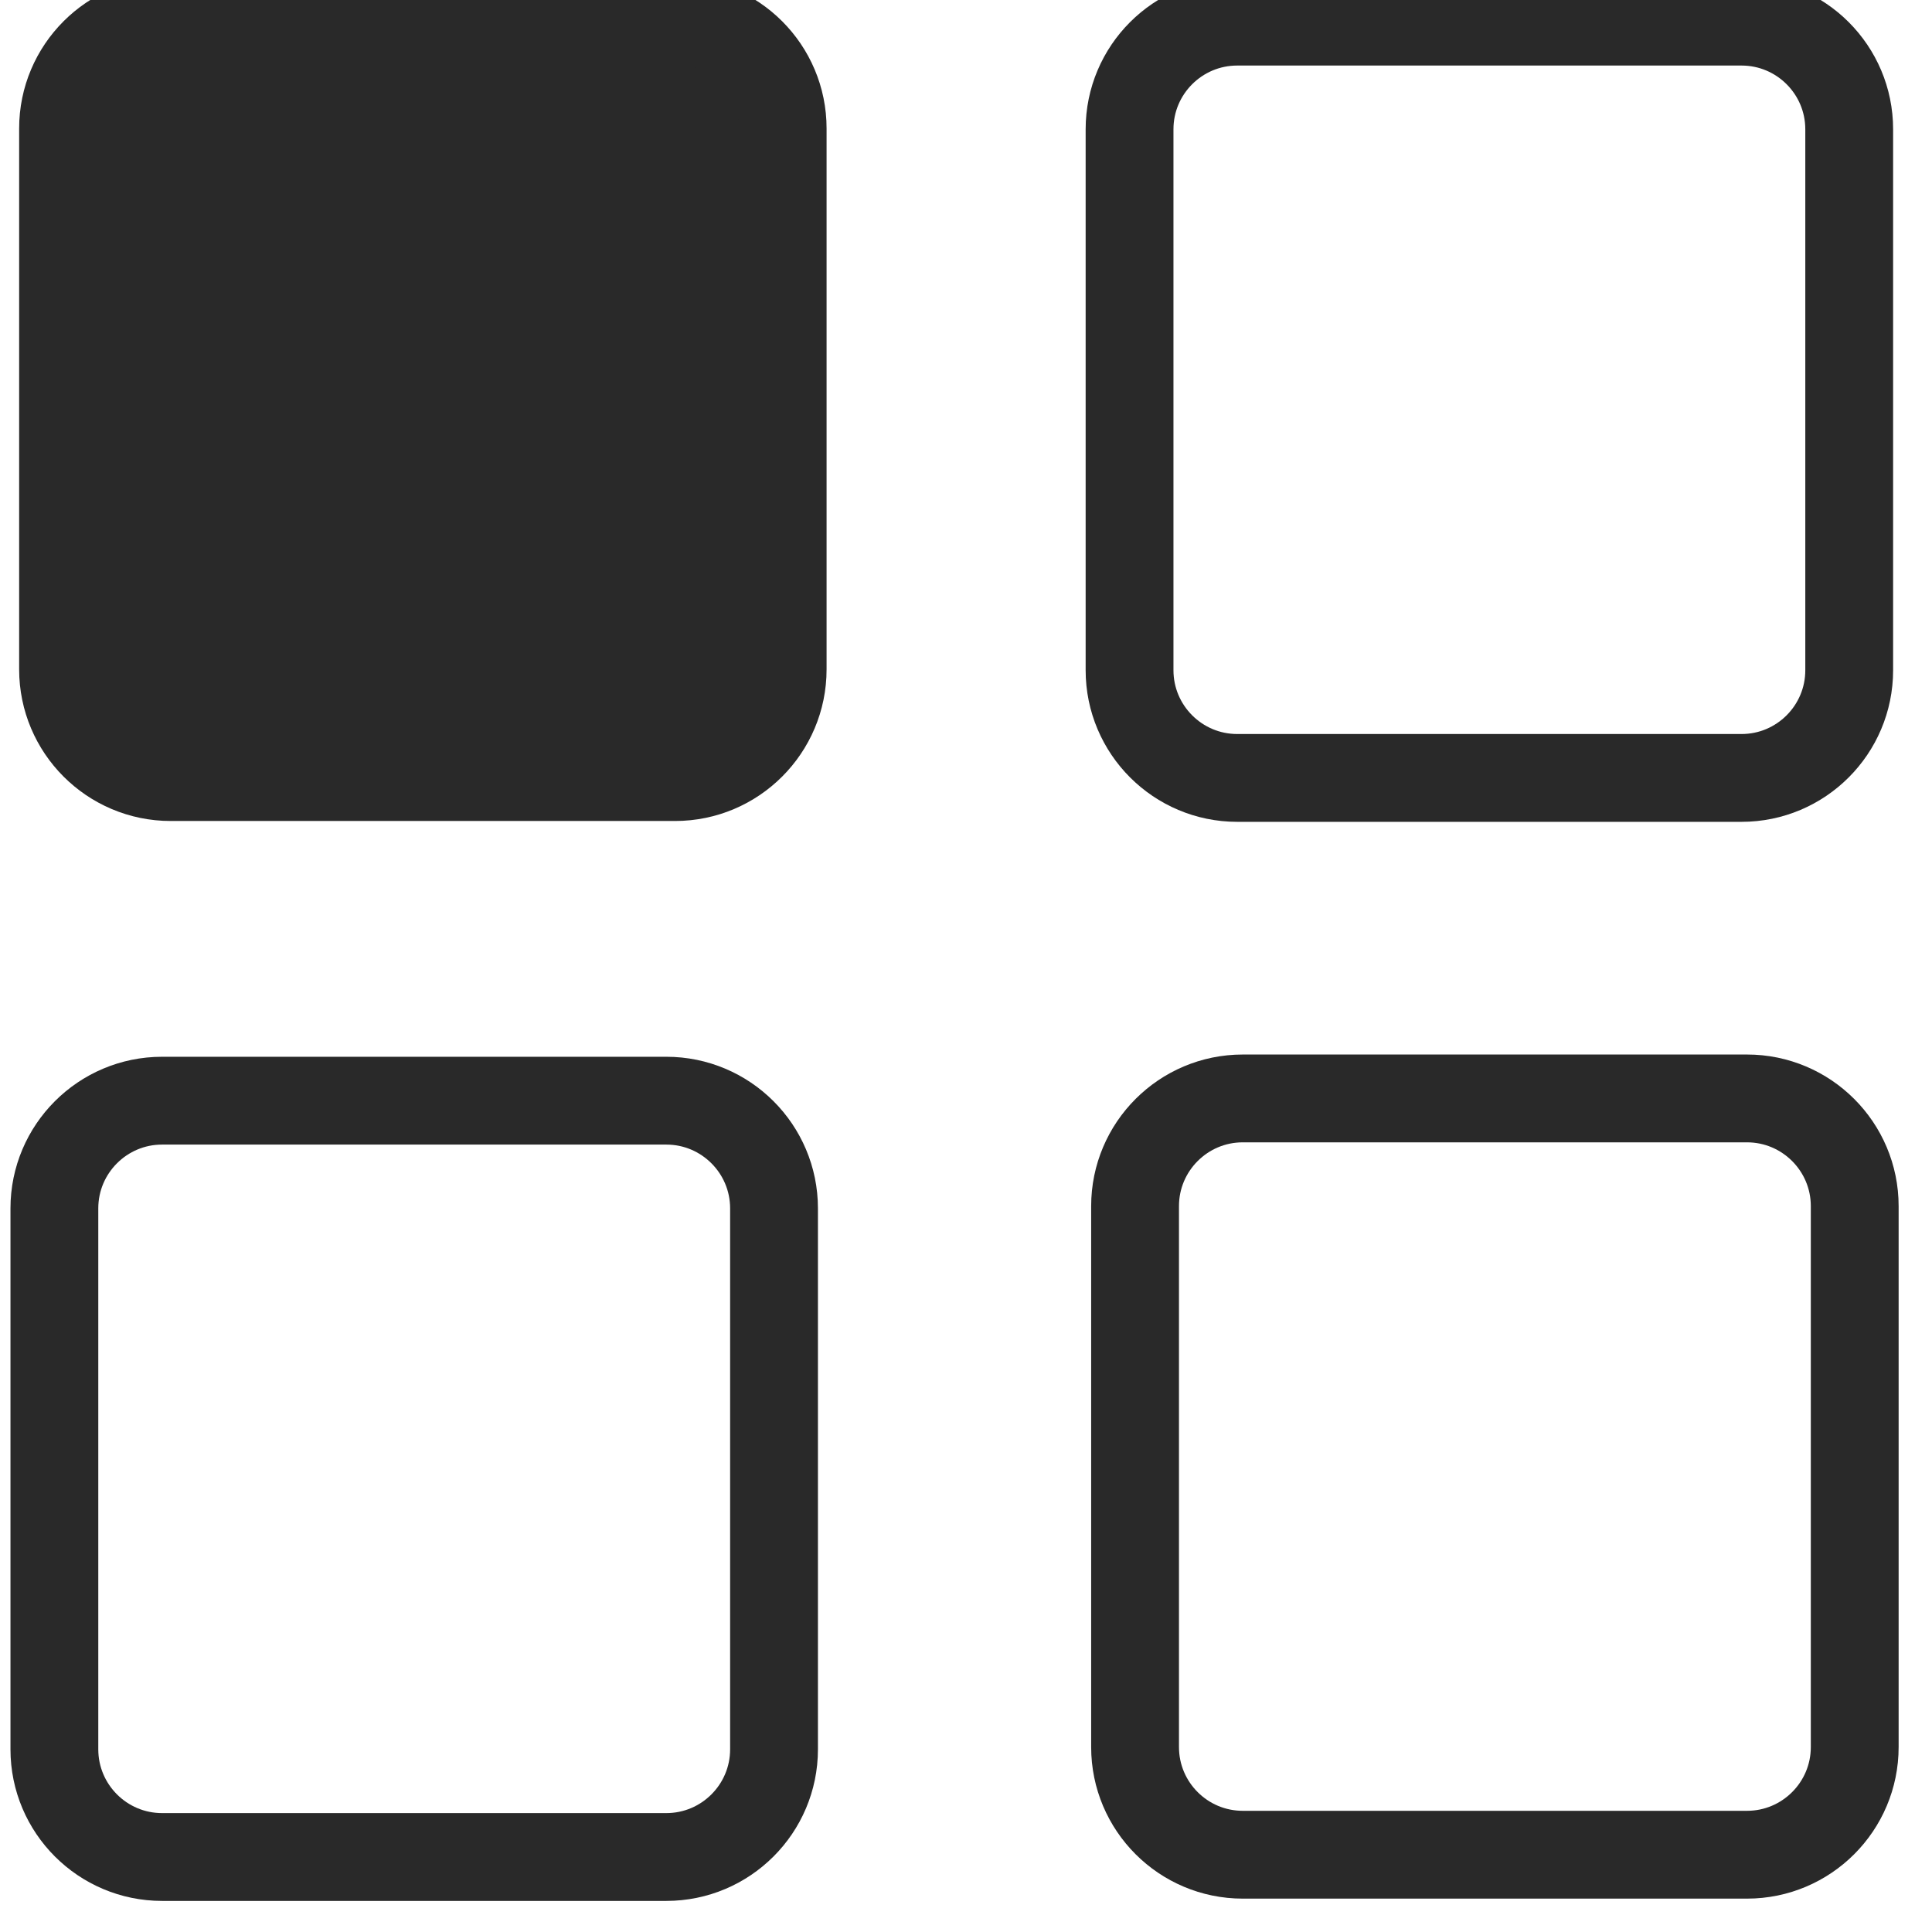 <?xml version="1.0" encoding="UTF-8" standalone="no"?><!DOCTYPE svg PUBLIC "-//W3C//DTD SVG 1.1//EN" "http://www.w3.org/Graphics/SVG/1.1/DTD/svg11.dtd"><svg width="100%" height="100%" viewBox="0 0 55 55" version="1.1" xmlns="http://www.w3.org/2000/svg" xmlns:xlink="http://www.w3.org/1999/xlink" xml:space="preserve" style="fill-rule:evenodd;clip-rule:evenodd;stroke-linecap:round;stroke-linejoin:round;stroke-miterlimit:1.414;"><g><path d="M52.643,3.681c0,-1.692 -1.373,-3.065 -3.065,-3.065l-14.356,0c-1.692,0 -3.066,1.373 -3.066,3.065l0,15.399c0,1.692 1.374,3.066 3.066,3.066l14.356,0c1.692,0 3.065,-1.374 3.065,-3.066l0,-15.399Z" style="fill:none;stroke-width:2.5px;stroke:#292929;"/><path d="M52.8,34.336c0,-1.692 -1.374,-3.066 -3.066,-3.066l-14.355,0c-1.692,0 -3.066,1.374 -3.066,3.066l0,15.399c0,1.692 1.374,3.065 3.066,3.065l14.355,0c1.692,0 3.066,-1.373 3.066,-3.065l0,-15.399Z" style="fill:none;stroke-width:2.5px;stroke:#292929;"/><path d="M22.035,34.4c0,-1.692 -1.374,-3.066 -3.066,-3.066l-14.355,0c-1.692,0 -3.066,1.374 -3.066,3.066l0,15.399c0,1.692 1.374,3.066 3.066,3.066l14.355,0c1.692,0 3.066,-1.374 3.066,-3.066l0,-15.399Z" style="fill:none;stroke-width:2.5px;stroke:#292929;"/><path d="M22.281,3.657c0,-1.692 -1.373,-3.066 -3.065,-3.066l-14.356,0c-1.692,0 -3.065,1.374 -3.065,3.066l0,15.399c0,1.692 1.373,3.066 3.065,3.066l14.356,0c1.692,0 3.065,-1.374 3.065,-3.066l0,-15.399Z" style="fill:#292929;stroke-width:2.5px;stroke:#292929;"/></g></svg>